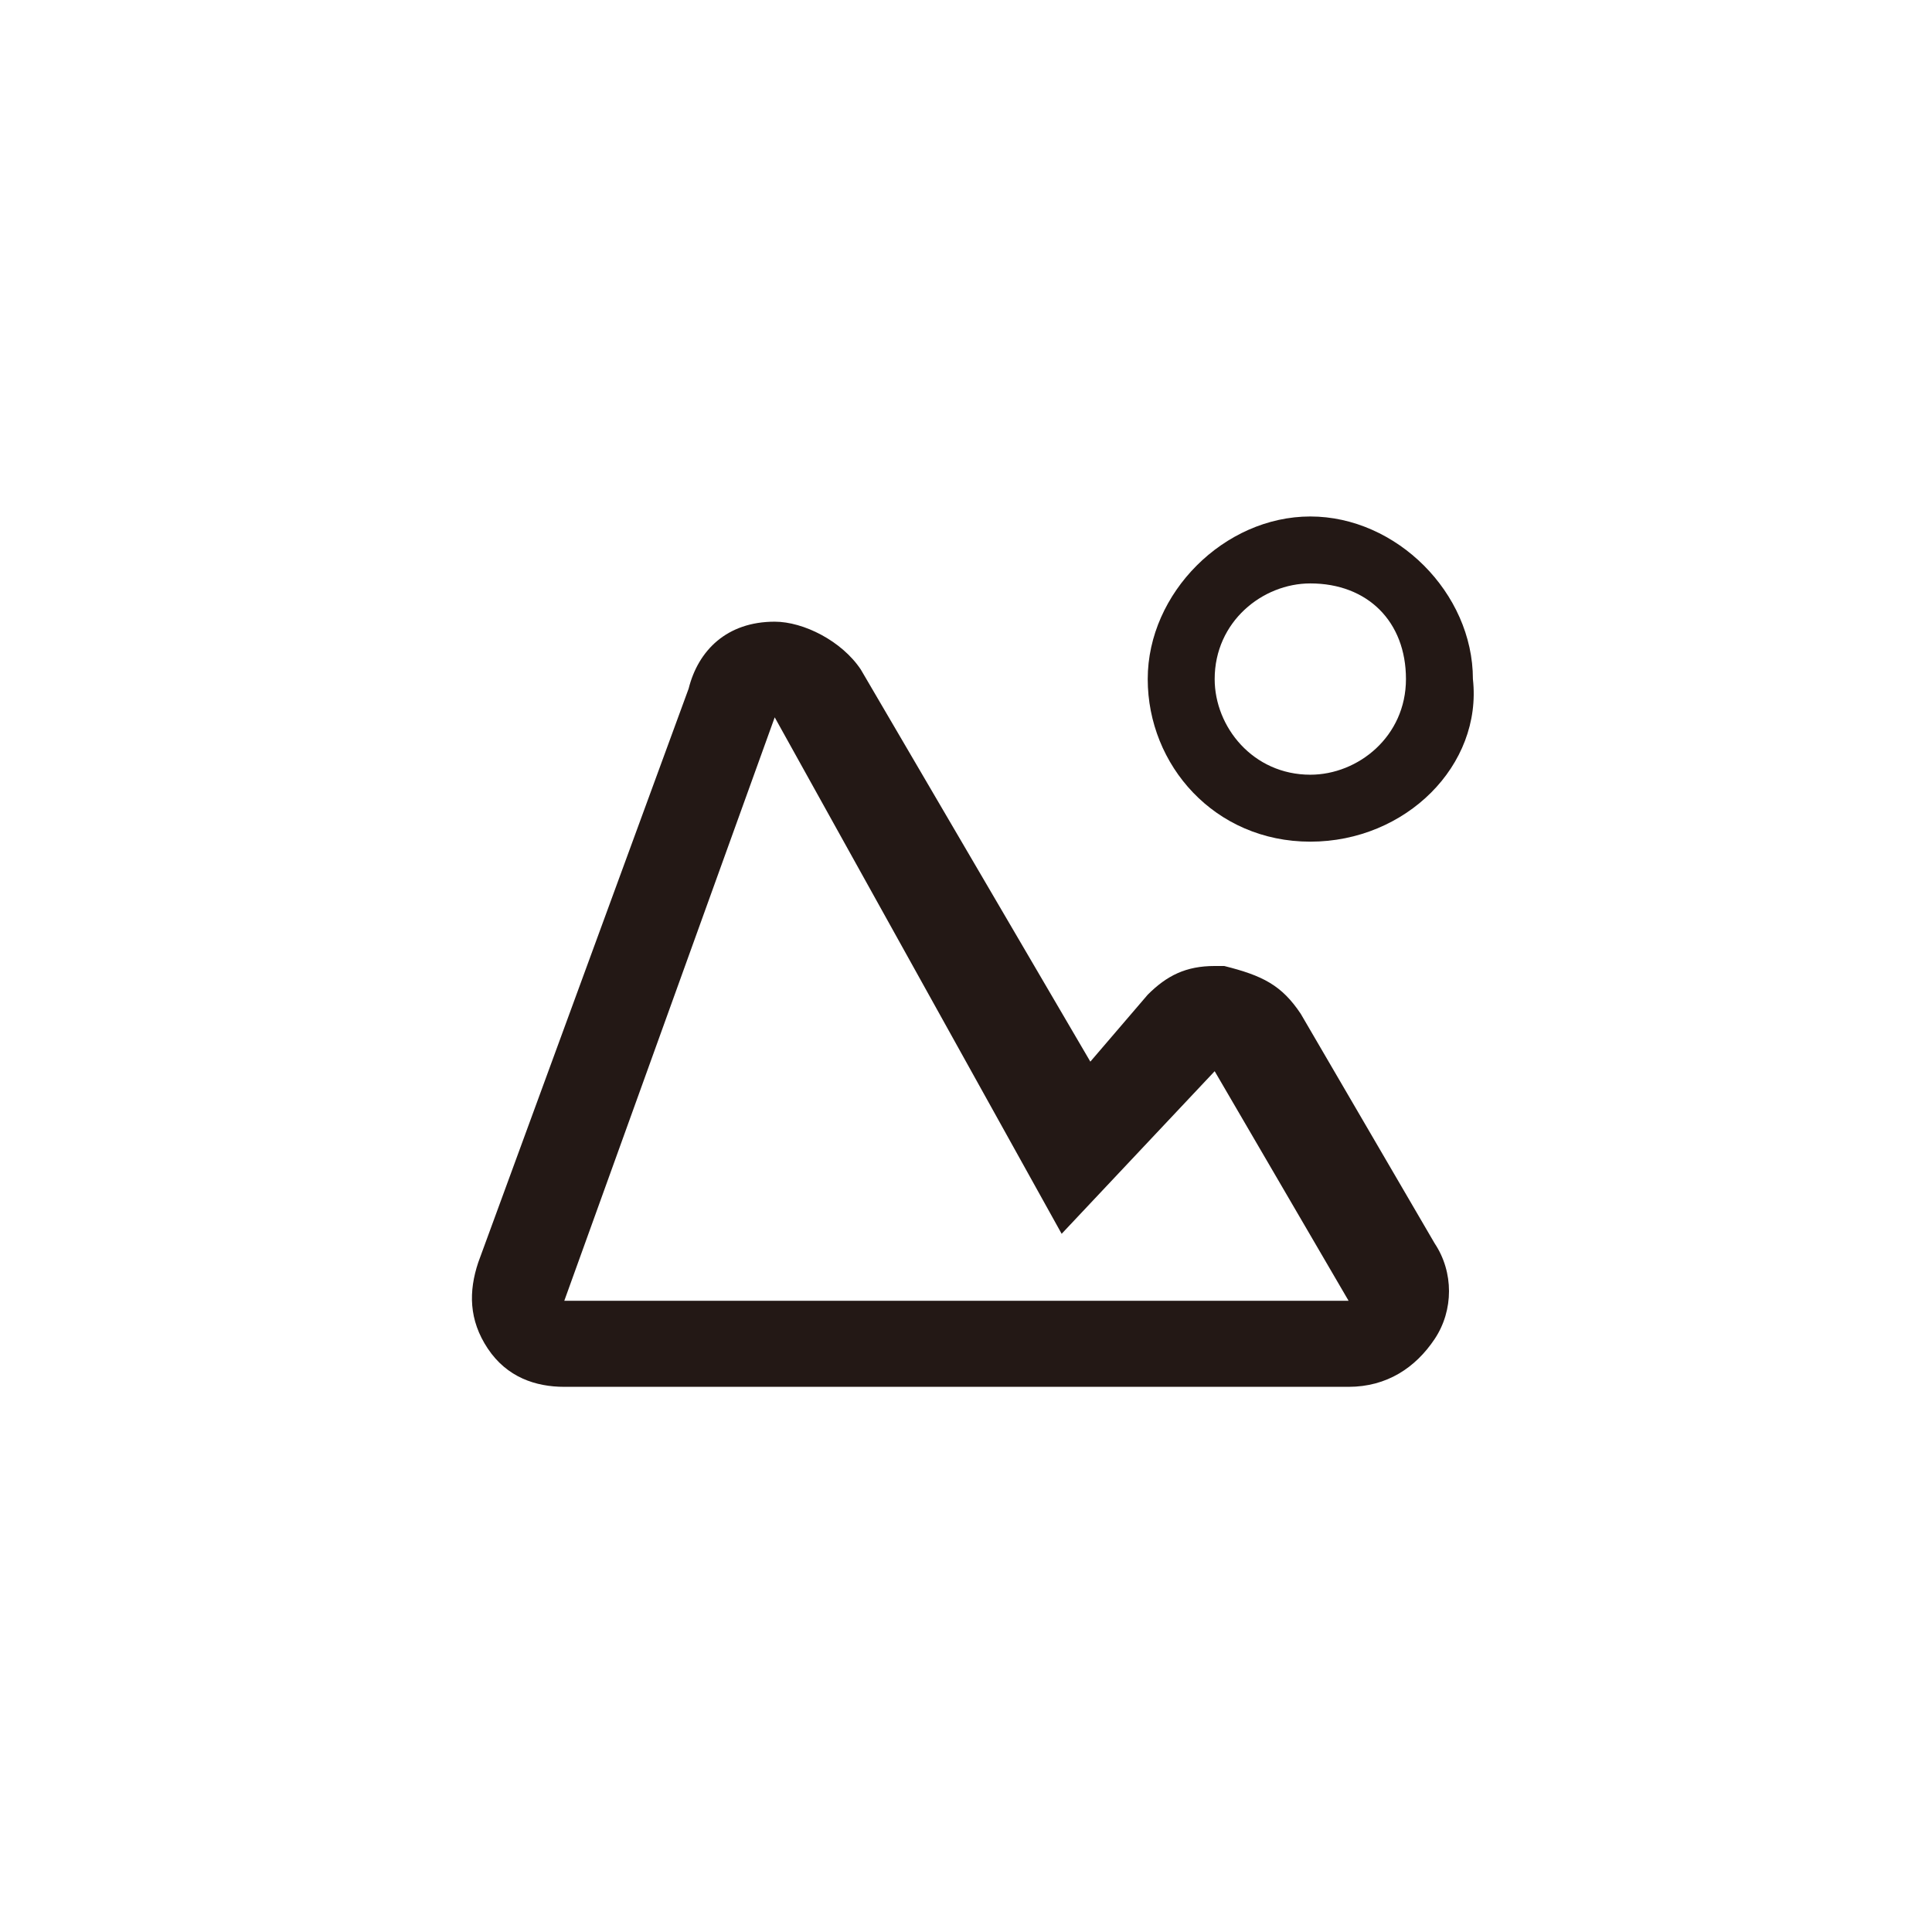 <?xml version="1.0" encoding="utf-8"?>
<!-- Generator: Adobe Illustrator 25.0.0, SVG Export Plug-In . SVG Version: 6.00 Build 0)  -->
<svg version="1.1" id="图层_1" xmlns="http://www.w3.org/2000/svg" xmlns:xlink="http://www.w3.org/1999/xlink" x="0px" y="0px"
	 viewBox="0 0 20.2 20.2" style="enable-background:new 0 0 20.2 20.2;" xml:space="preserve">
<style type="text/css">
	.st0{fill:#231815;}
</style>
<g>
	<path class="st0" d="M8.1,7.5l3,5.4l1.6-1.7l1.4,2.4H5.9L8.1,7.5 M8.1,6.5C8.1,6.5,8,6.5,8.1,6.5c-0.5,0-0.8,0.3-0.9,0.7l-2.2,6
		c-0.1,0.3-0.1,0.6,0.1,0.9c0.2,0.3,0.5,0.4,0.8,0.4h8.2c0.4,0,0.7-0.2,0.9-0.5c0.2-0.3,0.2-0.7,0-1l-1.4-2.4
		c-0.2-0.3-0.4-0.4-0.8-0.5c0,0-0.1,0-0.1,0c-0.3,0-0.5,0.1-0.7,0.3l-0.6,0.7L9,7C8.8,6.7,8.4,6.5,8.1,6.5L8.1,6.5z"/>
	<g>
		<path class="st0" d="M13.7,8.8c-1,0-1.7-0.8-1.7-1.7c0-0.9,0.8-1.7,1.7-1.7s1.7,0.8,1.7,1.7C15.5,8,14.7,8.8,13.7,8.8z M13.7,6.1
			c-0.5,0-1,0.4-1,1c0,0.5,0.4,1,1,1c0.5,0,1-0.4,1-1C14.7,6.5,14.3,6.1,13.7,6.1z"/>
	</g>
</g>
</svg>
